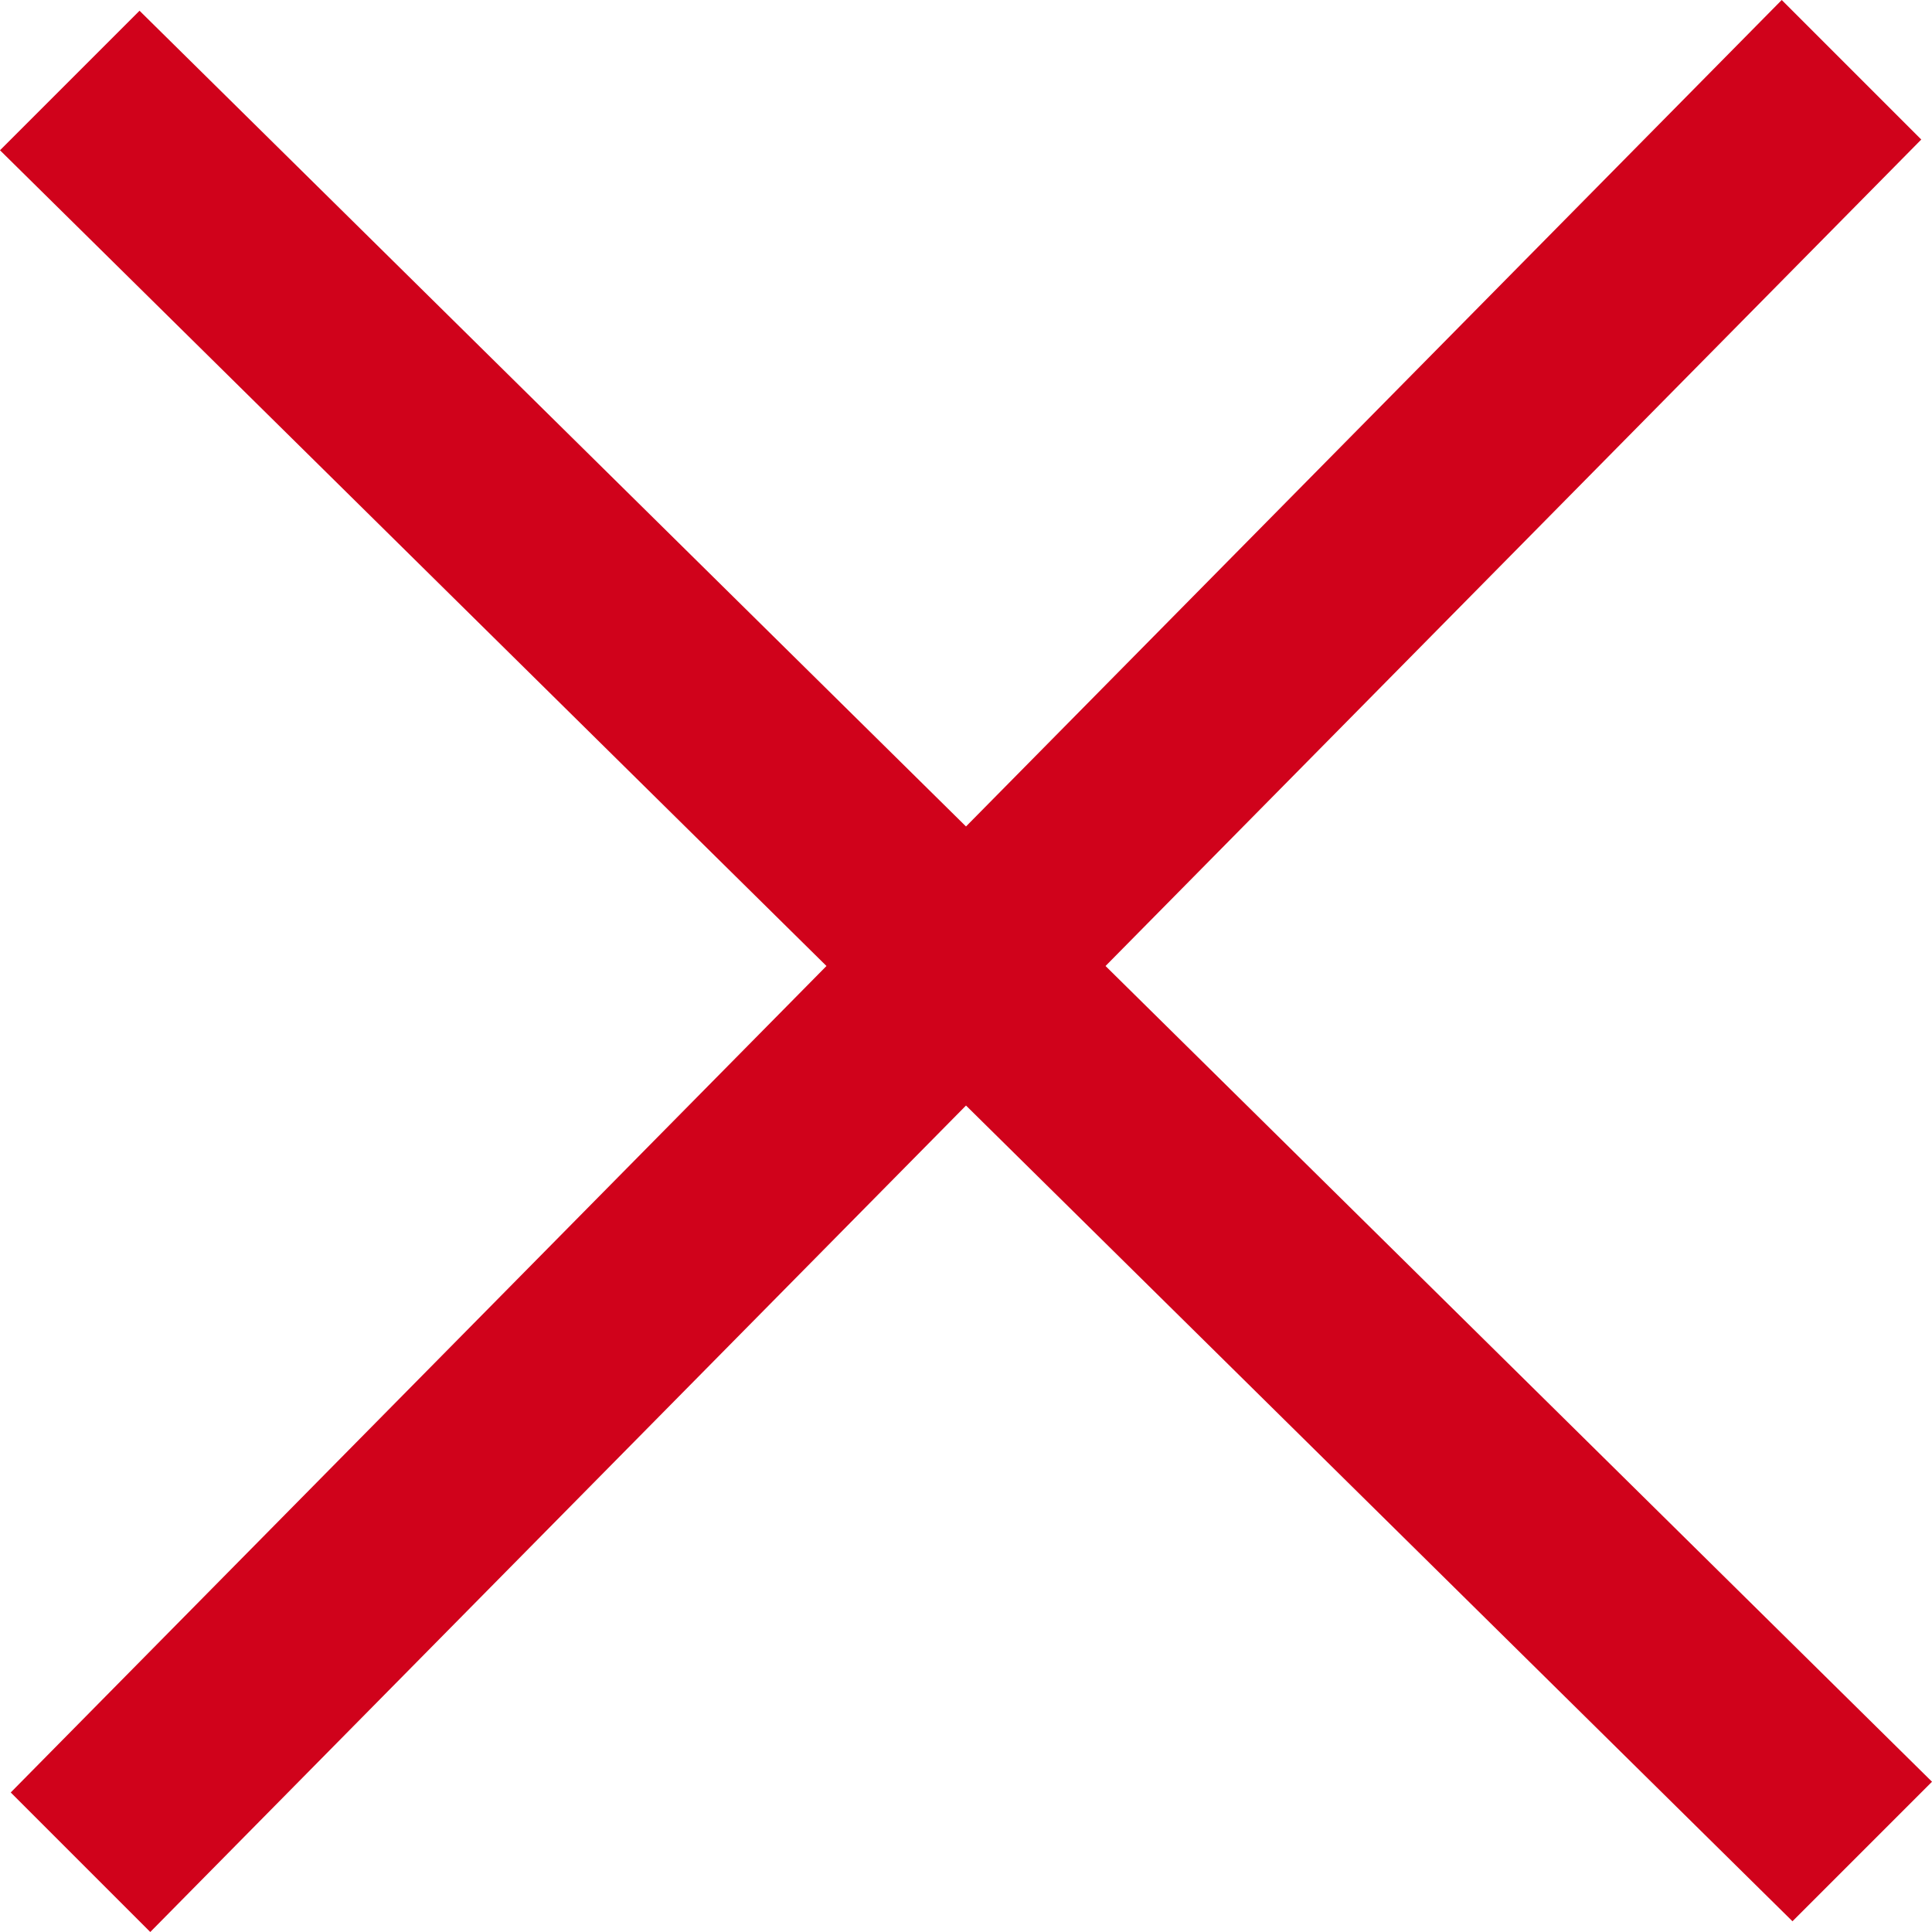 <?xml version="1.0" encoding="UTF-8"?>
<svg width="18px" height="18px" viewBox="0 0 18 18" version="1.1" xmlns="http://www.w3.org/2000/svg" xmlns:xlink="http://www.w3.org/1999/xlink">
    <!-- Generator: sketchtool 54.1 (76490) - https://sketchapp.com -->
    <title>F849C964-14C0-4372-AD93-8524F4BAB899</title>
    <desc>Created with sketchtool.</desc>
    <g id="Package-Flow" stroke="none" stroke-width="1" fill="none" fill-rule="evenodd">
        <g id="Dashboard" transform="translate(-1187, -193)">
            <g id="Notifcation" transform="translate(0, 174)">
                <g id="Dark---Utility---Close---Large" transform="translate(1183, 17)">
                    <rect id="Rectangle_18" x="0" y="0" width="24" height="24"></rect>
                    <polygon id="Path_605" fill="#D0021B" fill-rule="nonzero" points="22 18.6 14.3 11 21.9 3.3 20.6 2 13 9.7 5.3 2.1 4 3.4 11.7 11 4.1 18.7 5.4 20 13 12.3 20.7 19.9"></polygon>
                </g>
            </g>
        </g>
    </g>
</svg>